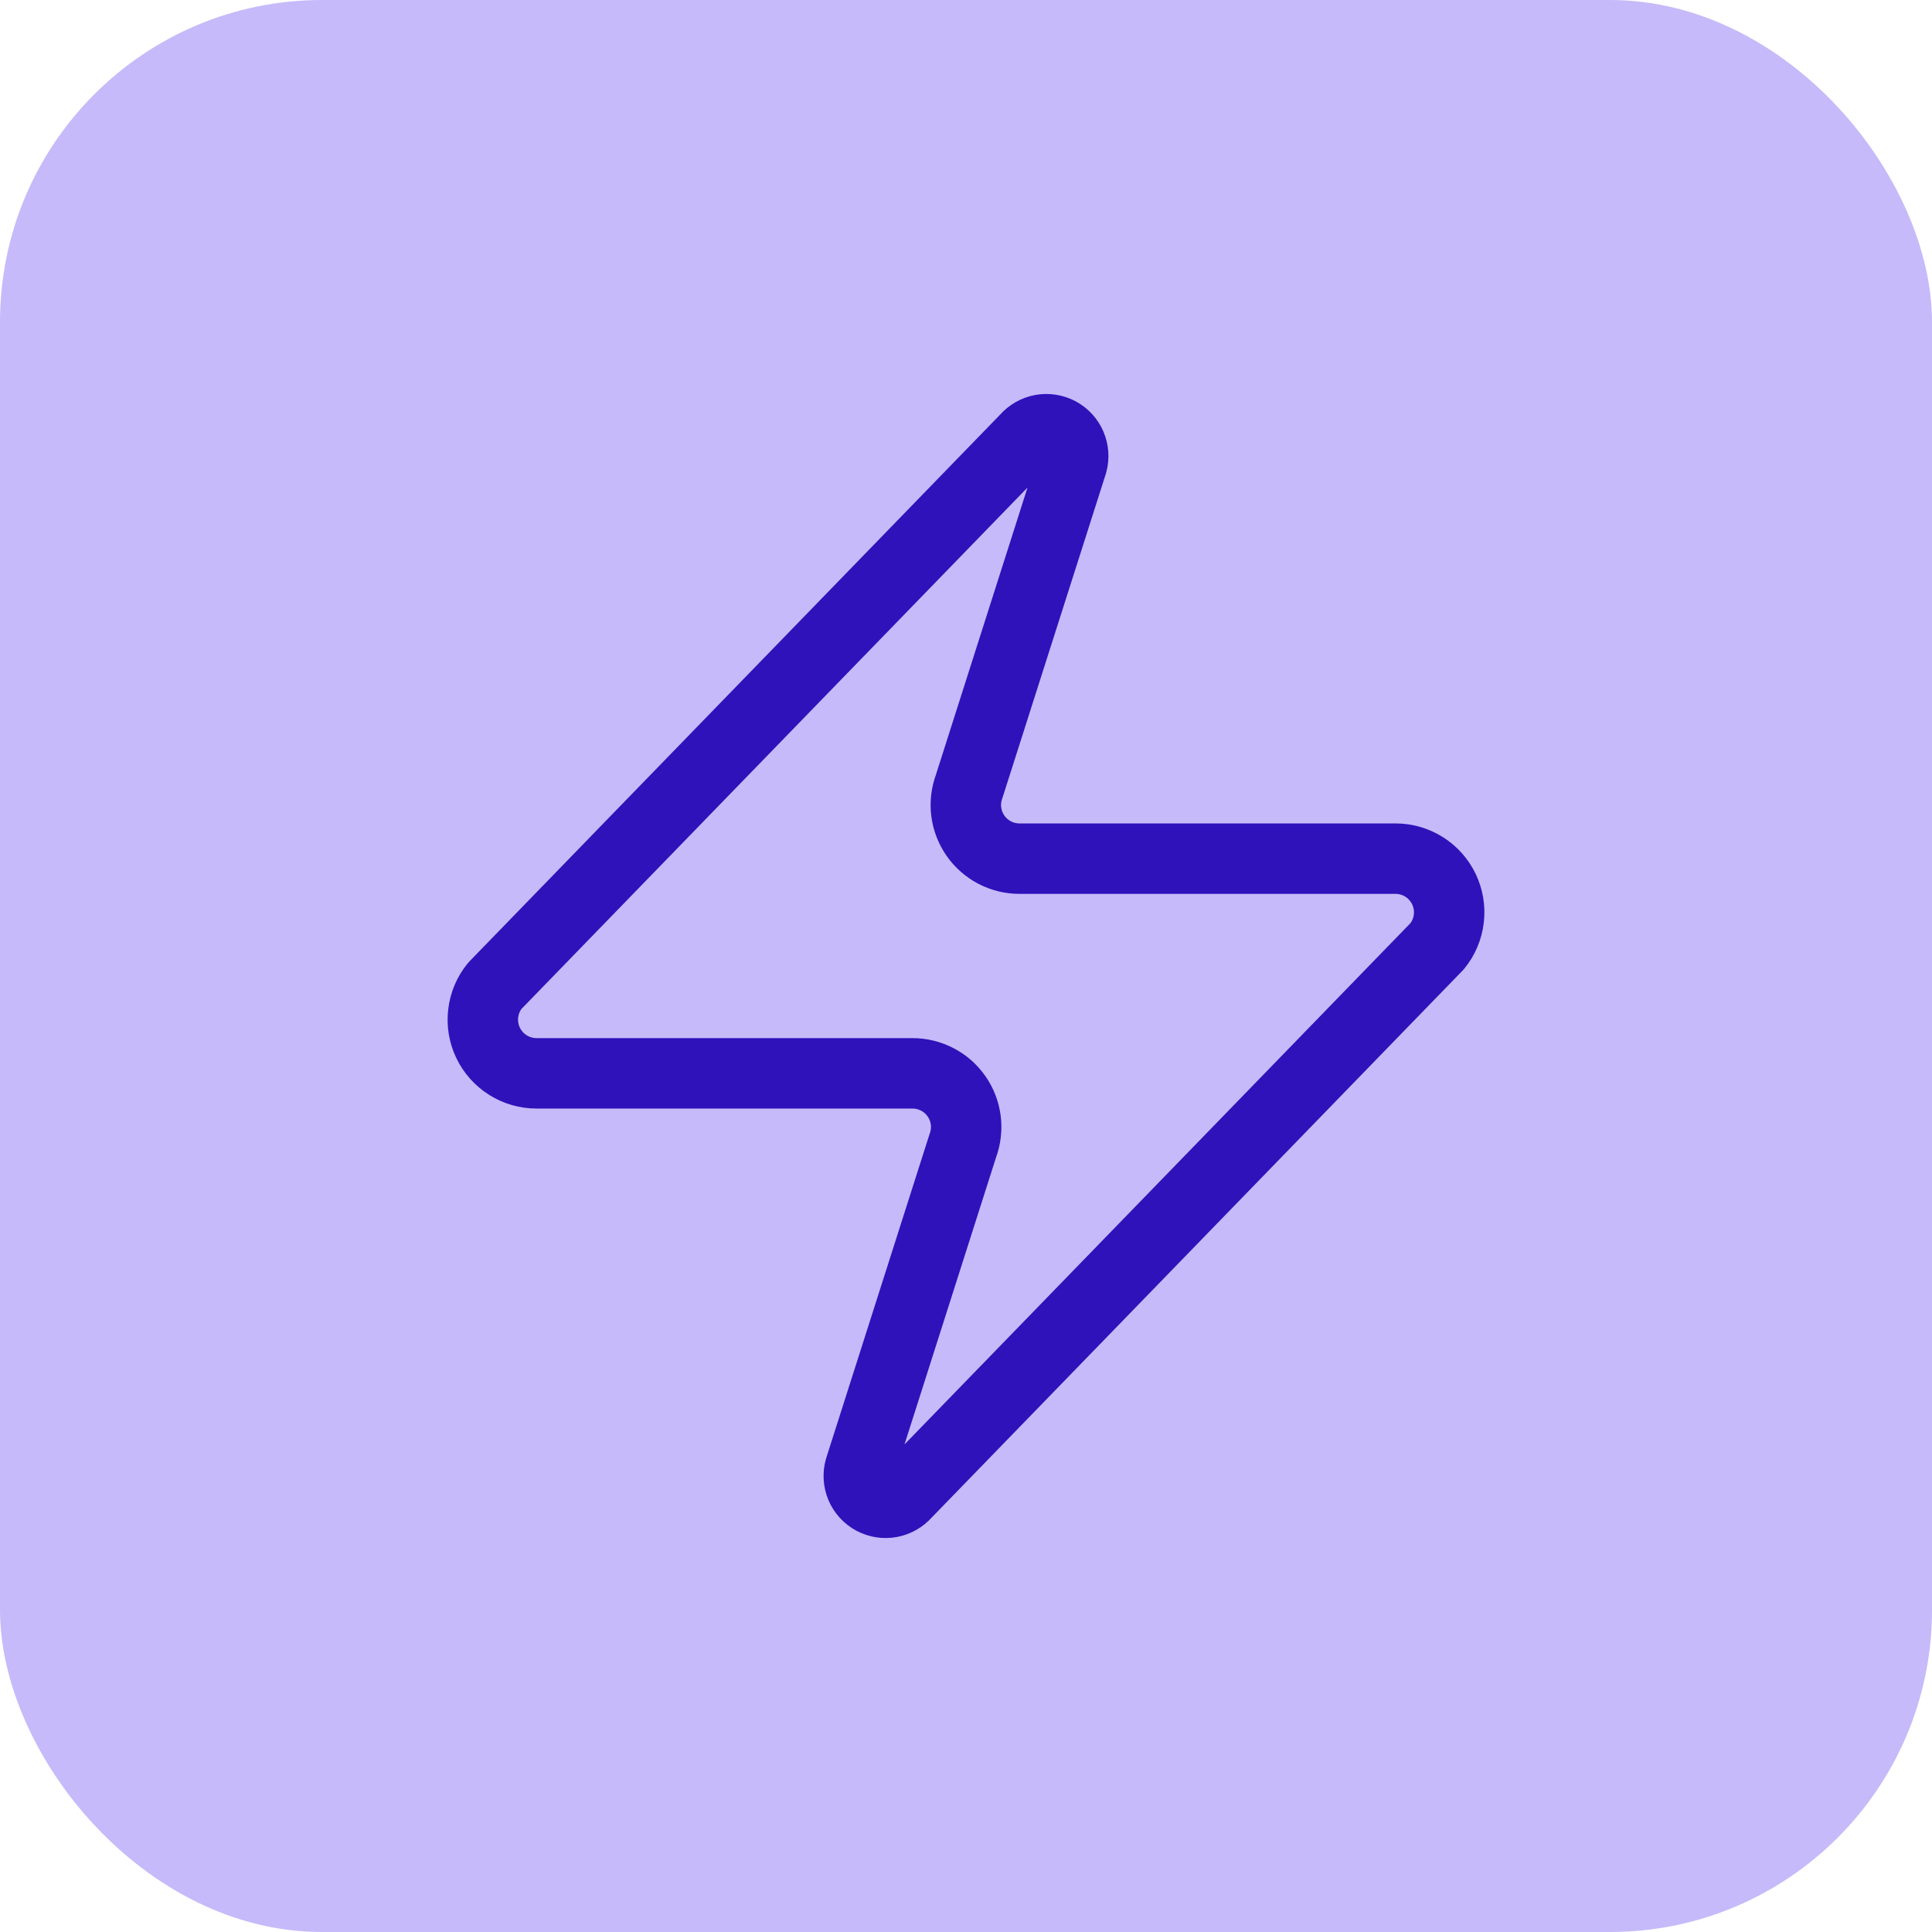 <?xml version="1.0" encoding="UTF-8"?> <svg xmlns="http://www.w3.org/2000/svg" width="48" height="48" viewBox="0 0 48 48" fill="none"><rect width="48" height="48" rx="8" fill="#C6BAFA"></rect><path d="M13.333 26.667C13.081 26.667 12.834 26.597 12.62 26.462C12.406 26.328 12.235 26.136 12.126 25.909C12.017 25.681 11.975 25.427 12.005 25.177C12.034 24.926 12.134 24.689 12.293 24.493L25.493 10.893C25.592 10.779 25.727 10.702 25.876 10.674C26.025 10.647 26.178 10.671 26.312 10.742C26.445 10.813 26.55 10.928 26.61 11.067C26.669 11.206 26.68 11.361 26.64 11.507L24.08 19.533C24.005 19.735 23.979 19.953 24.006 20.167C24.033 20.381 24.112 20.585 24.235 20.762C24.358 20.939 24.522 21.083 24.714 21.183C24.905 21.282 25.118 21.334 25.333 21.333H34.667C34.919 21.332 35.166 21.403 35.38 21.537C35.594 21.671 35.765 21.863 35.874 22.091C35.983 22.319 36.025 22.572 35.995 22.823C35.966 23.074 35.866 23.311 35.707 23.507L22.507 37.107C22.408 37.221 22.273 37.298 22.124 37.326C21.975 37.353 21.822 37.329 21.688 37.258C21.555 37.187 21.45 37.072 21.39 36.933C21.331 36.794 21.32 36.639 21.36 36.493L23.92 28.467C23.995 28.265 24.021 28.047 23.994 27.833C23.967 27.619 23.889 27.415 23.765 27.238C23.642 27.061 23.478 26.916 23.286 26.817C23.095 26.718 22.882 26.666 22.667 26.667H13.333Z" stroke="#2F12BA" stroke-width="1.75" stroke-linecap="round" stroke-linejoin="round"></path></svg> 